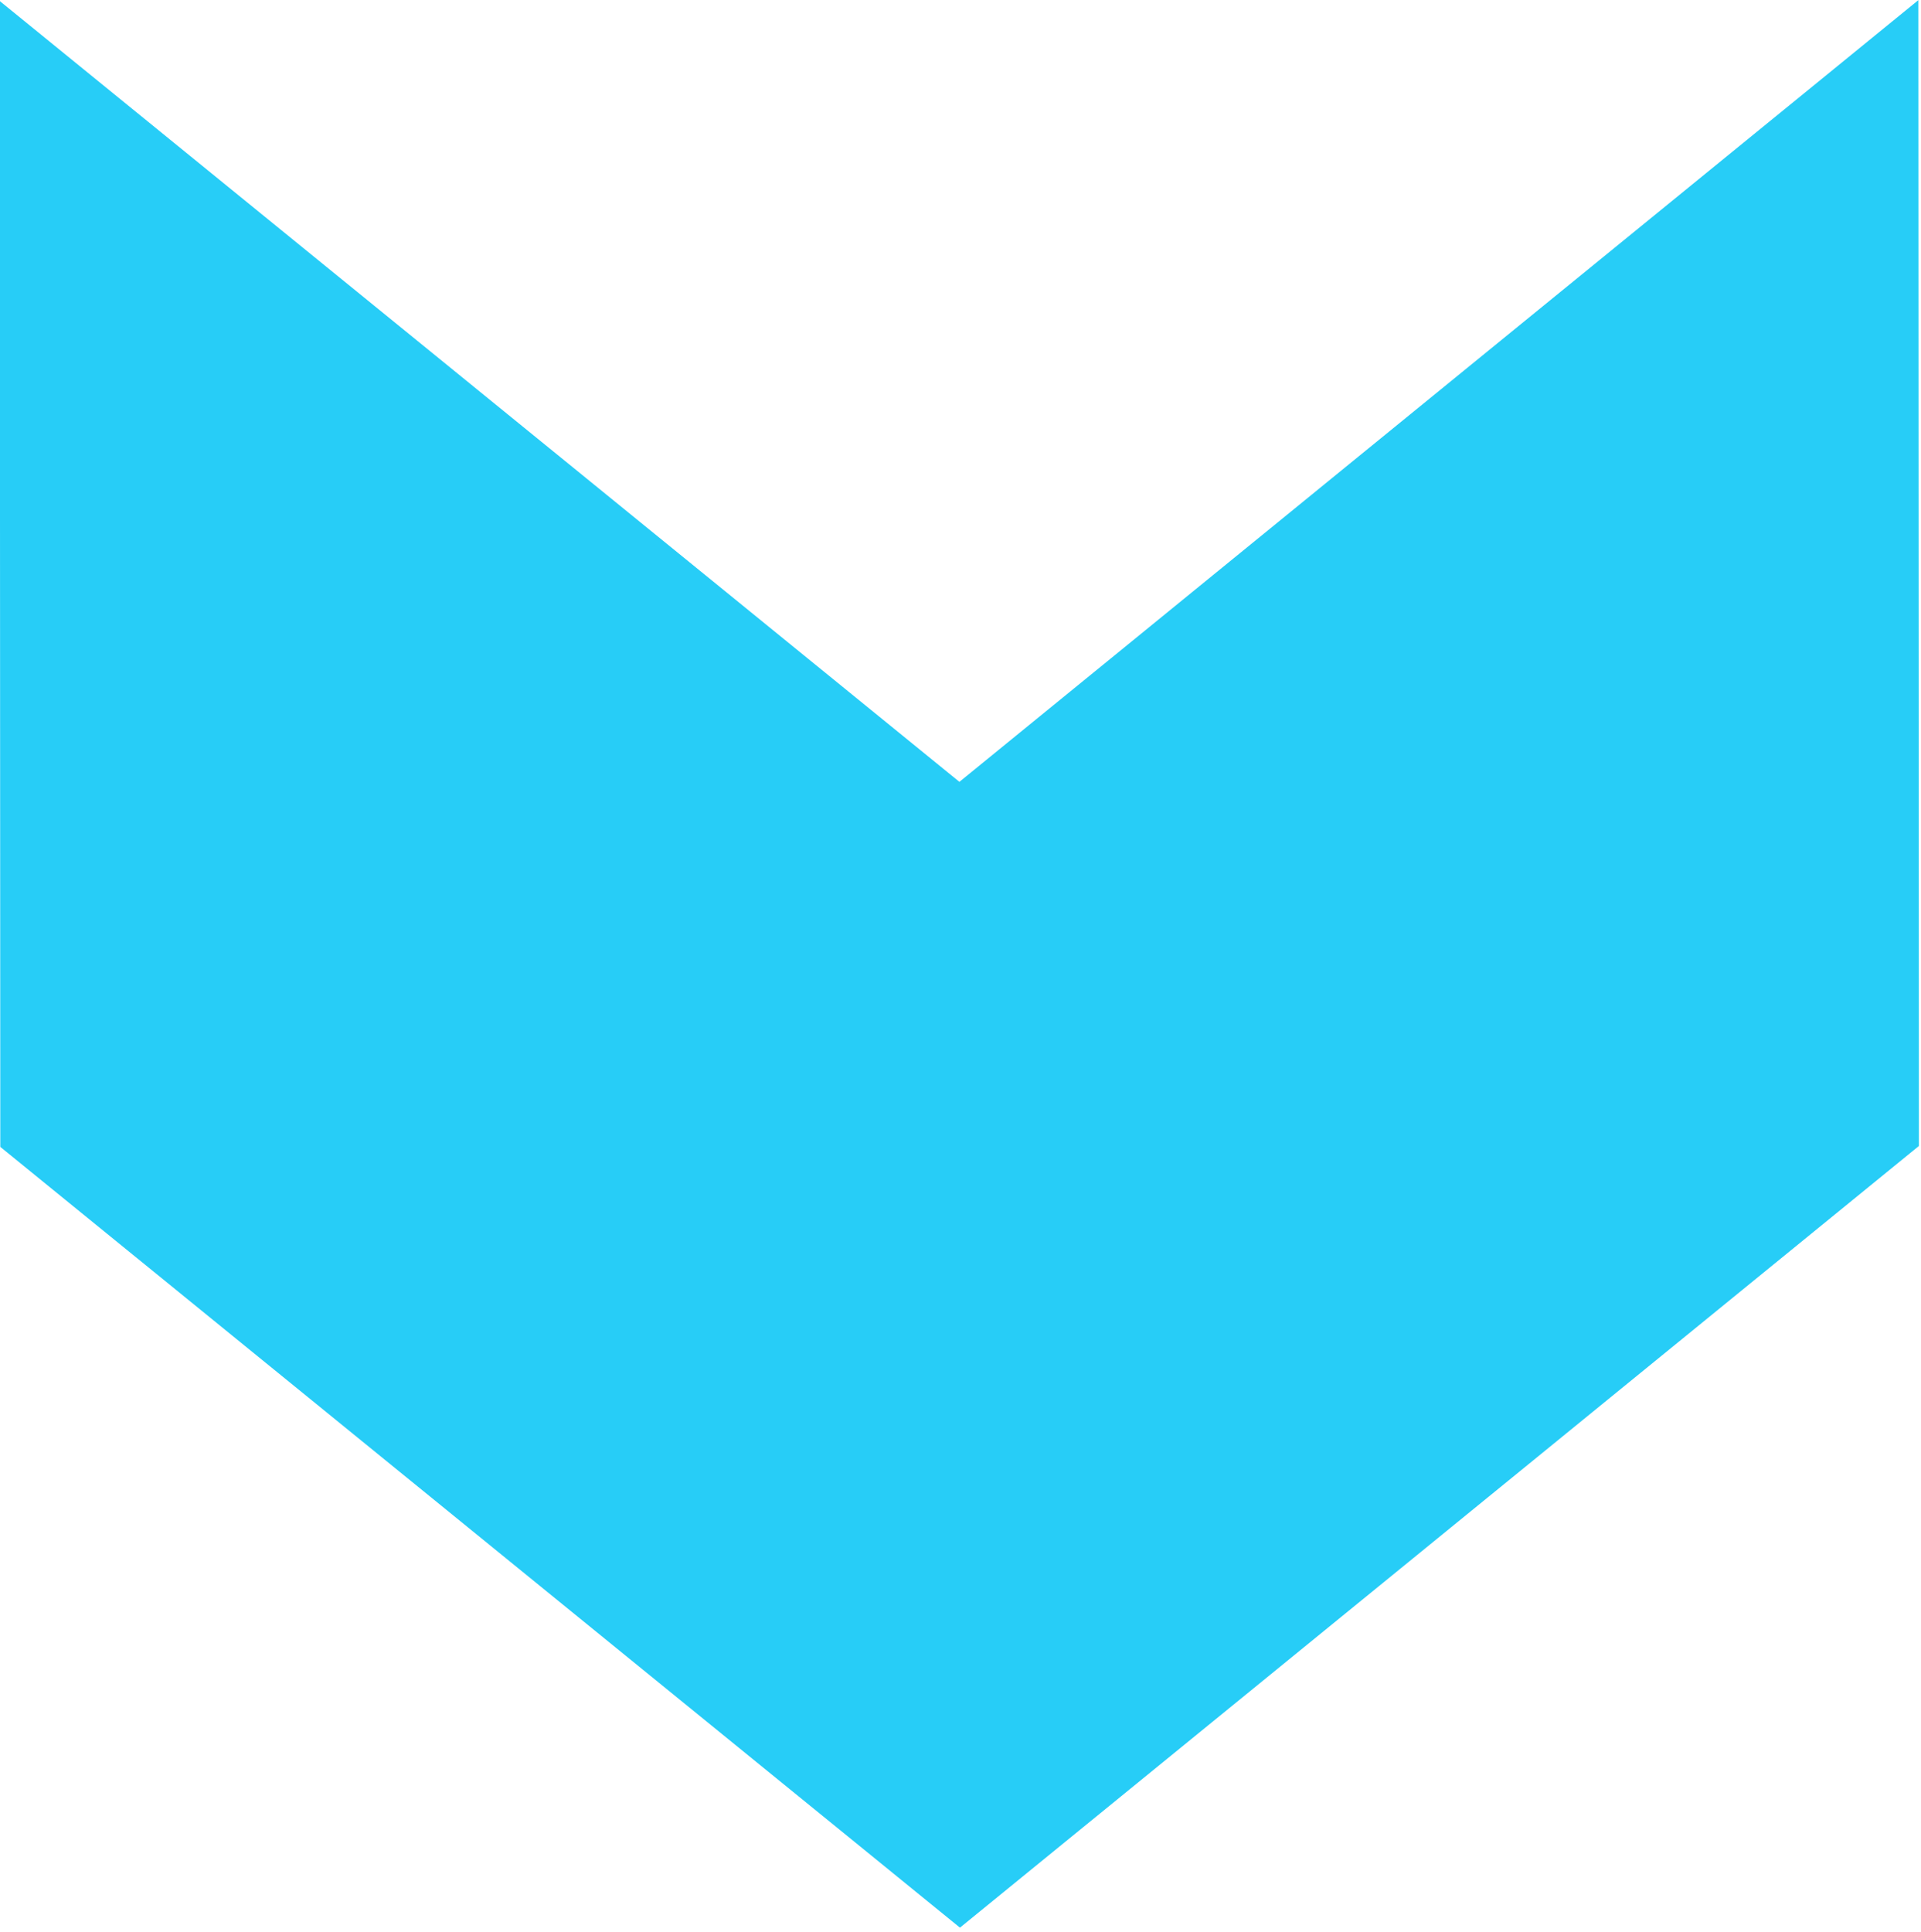 <?xml version="1.0" encoding="UTF-8" standalone="no"?>
<svg xmlns="http://www.w3.org/2000/svg" xmlns:xlink="http://www.w3.org/1999/xlink" xmlns:serif="http://www.serif.com/" width="100%" height="100%" viewBox="0 0 179 180" version="1.1" xml:space="preserve" style="fill-rule:evenodd;clip-rule:evenodd;stroke-linejoin:round;stroke-miterlimit:2;">
    <g transform="matrix(0.002,4.167,-4.167,0.002,288.498,-134.694)">
        <path d="M57.934,26.352L32.314,26.352L49.782,47.804L32.314,69.255L57.934,69.255L75.401,47.804L57.934,26.352Z" style="fill:rgb(39,205,247);fill-rule:nonzero;"></path>
    </g>
</svg>

